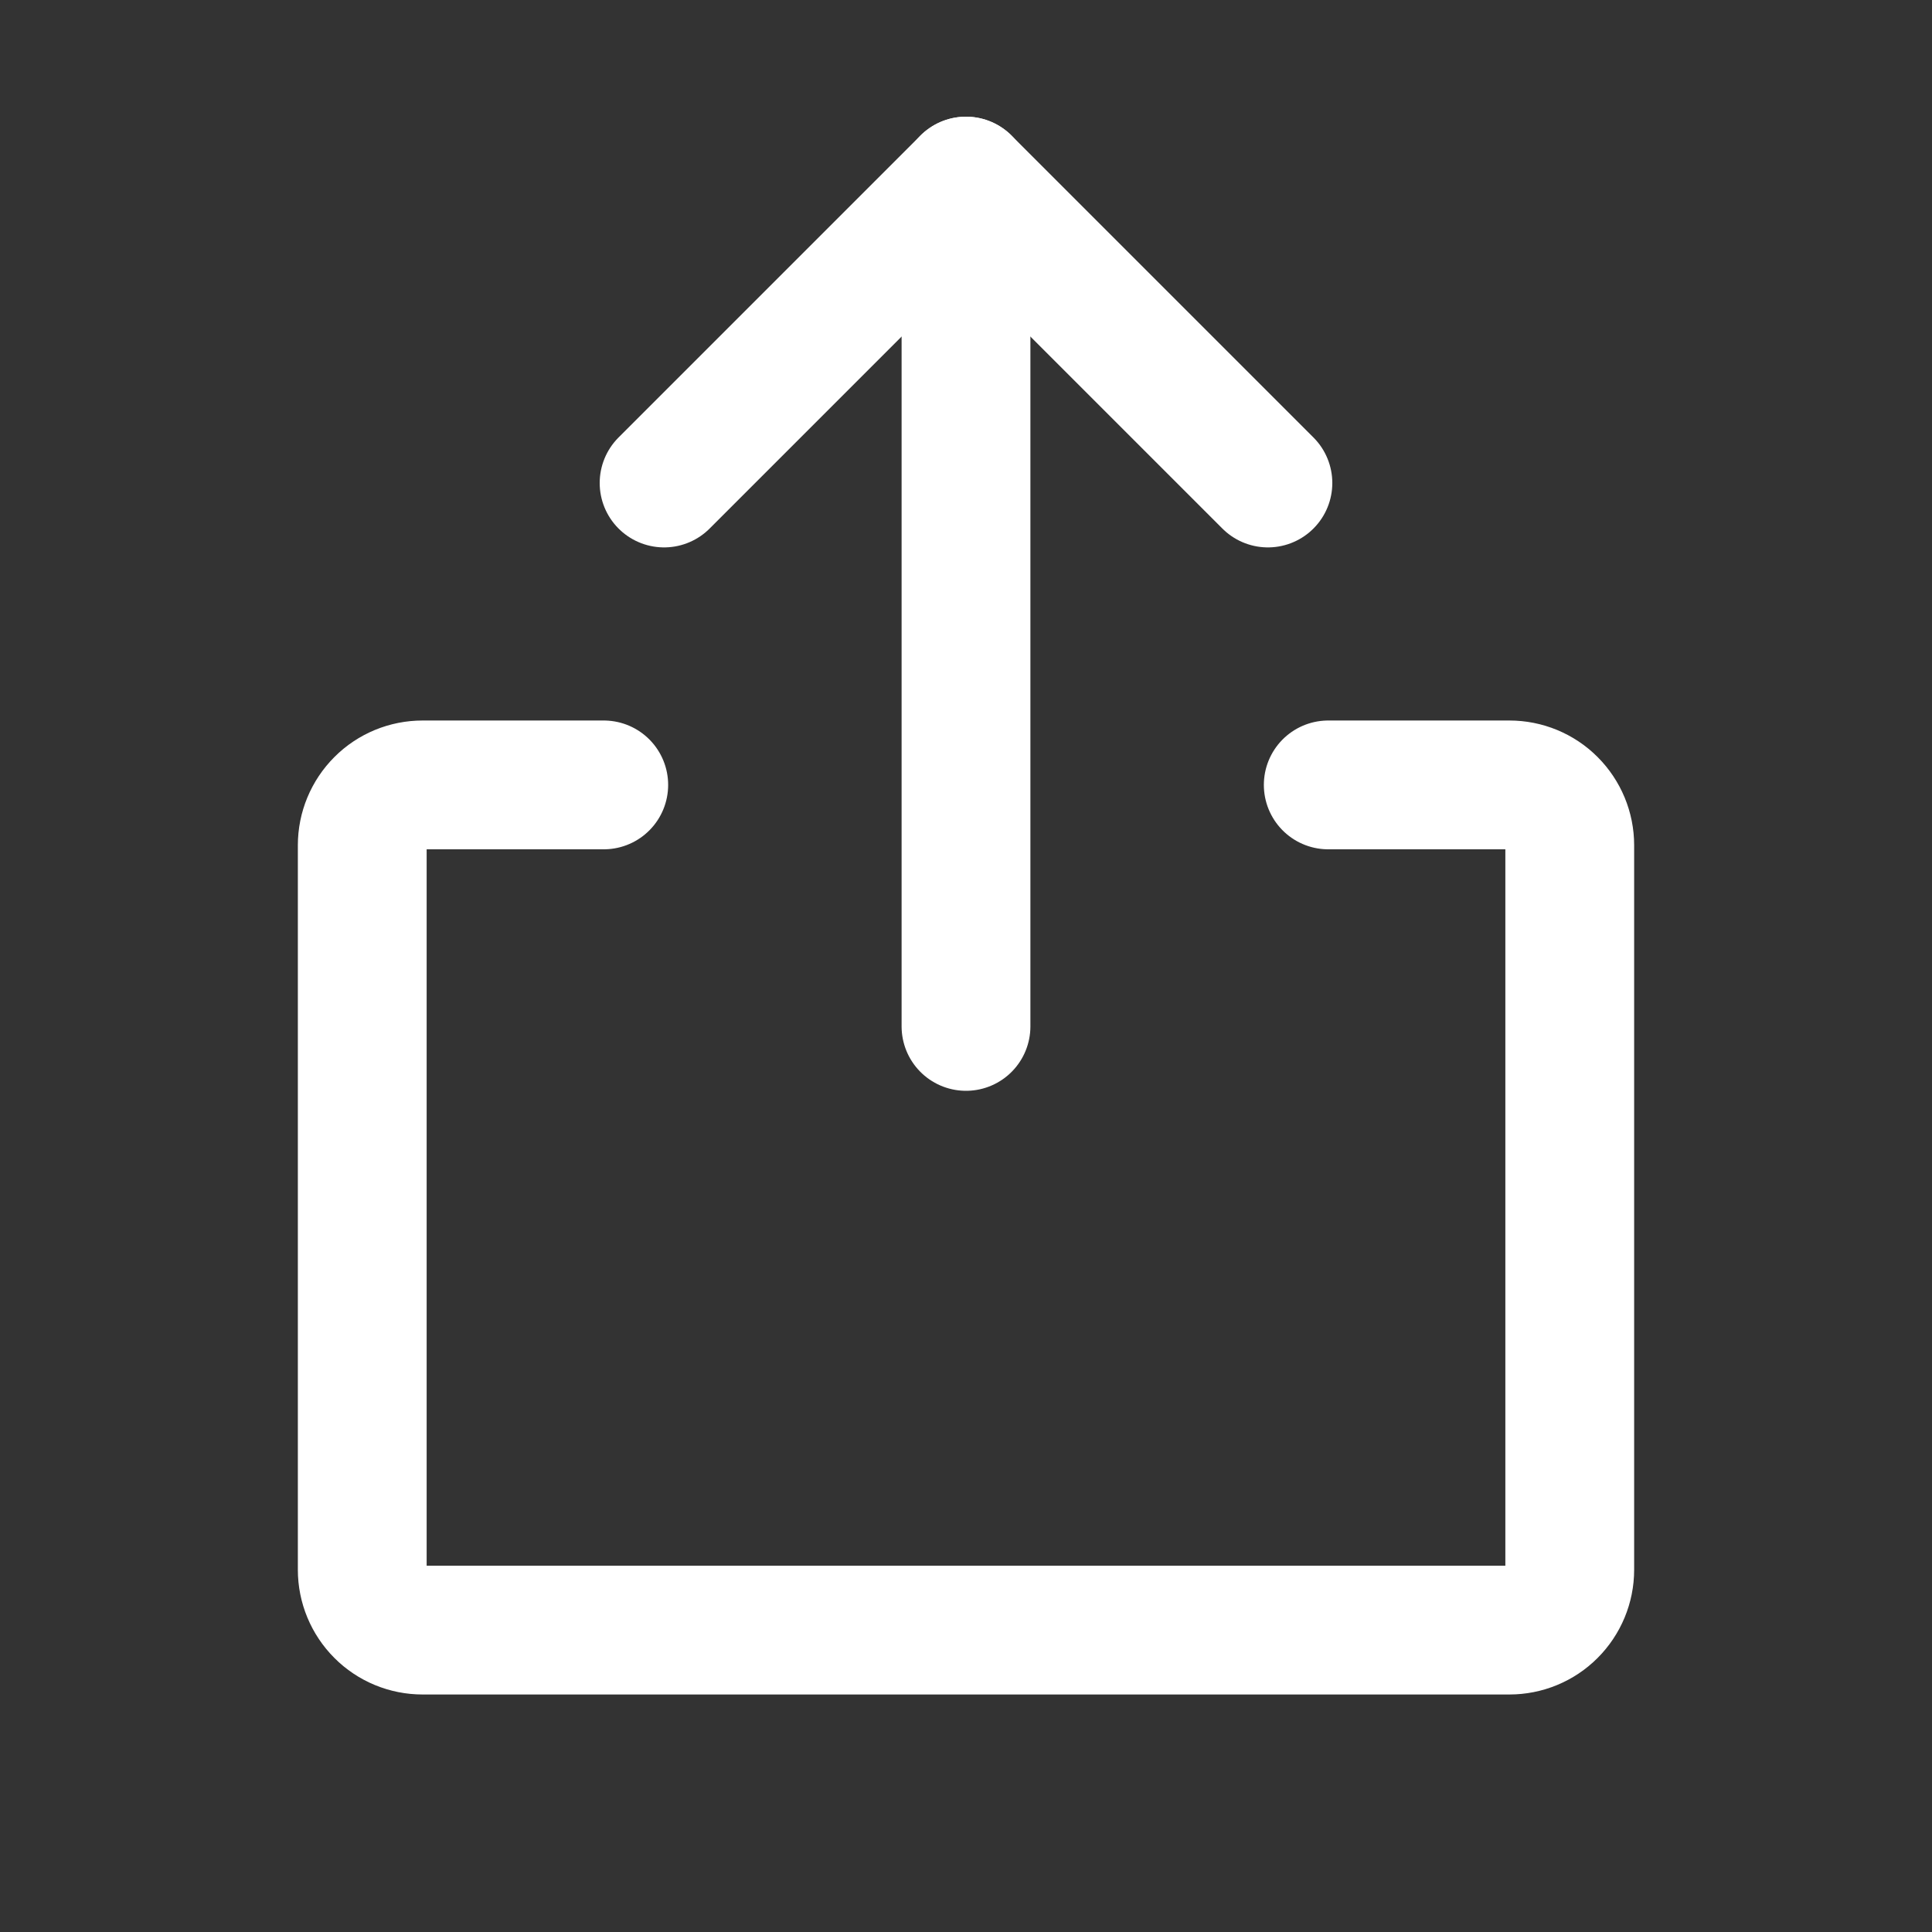<svg width="40" height="40" viewBox="0 0 30 30" fill="none" xmlns="http://www.w3.org/2000/svg">
    <rect x="0" y="0" width="30" height="30" fill="#333333" stroke="none"/>
    <g clip-path="url(#clip0_158_2609)">
        <path d="M20.625 12.188H23.438C23.686 12.188 23.925 12.286 24.1 12.462C24.276 12.638 24.375 12.876 24.375 13.125V24.375C24.375 24.624 24.276 24.862 24.1 25.038C23.925 25.214 23.686 25.312 23.438 25.312H6.562C6.314 25.312 6.075 25.214 5.9 25.038C5.724 24.862 5.625 24.624 5.625 24.375V13.125C5.625 12.876 5.724 12.638 5.9 12.462C6.075 12.286 6.314 12.188 6.562 12.188H9.375" stroke="white" stroke-width="2" stroke-linecap="round" stroke-linejoin="round"/>
        <path d="M10.312 7.5L15 2.812L19.688 7.5" stroke="white" stroke-width="2" stroke-linecap="round" stroke-linejoin="round"/>
        <path d="M15 2.812V15.938" stroke="white" stroke-width="2" stroke-linecap="round" stroke-linejoin="round"/>
    </g>
    <defs>
        <clipPath id="clip0_158_2609">
            <rect width="30" height="30" fill="white"/>
        </clipPath>
    </defs>
</svg>
